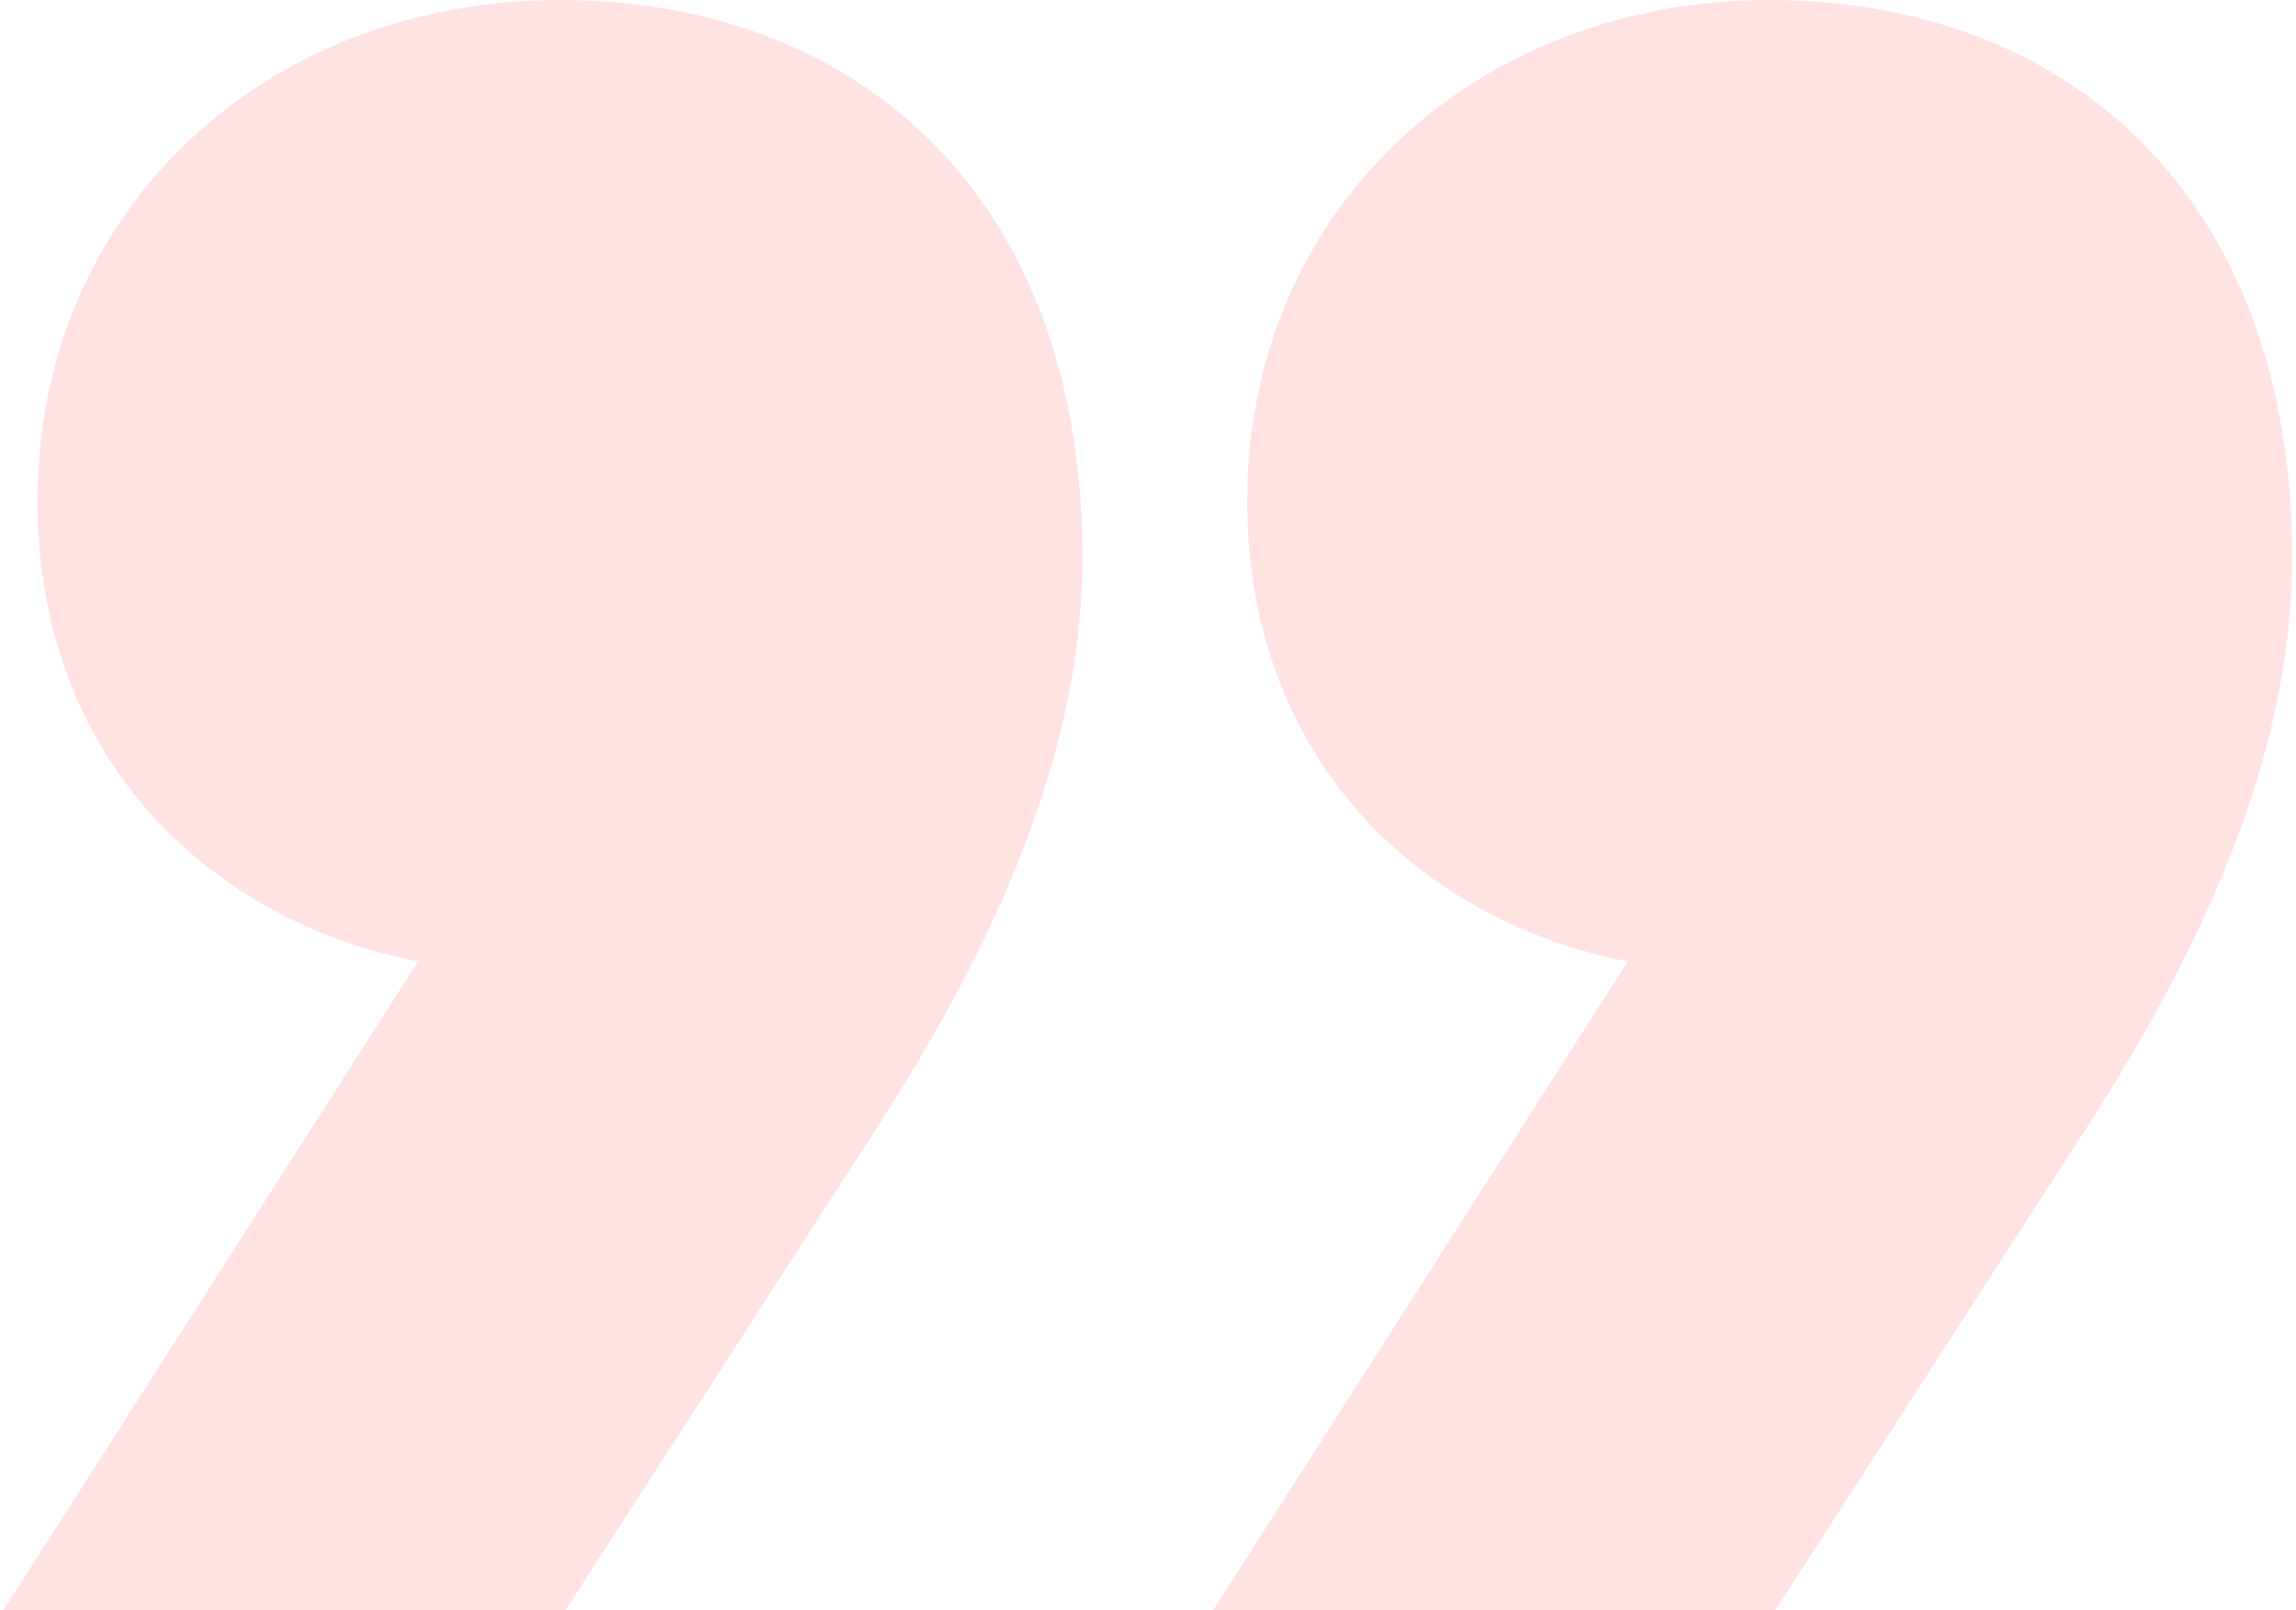 <svg xmlns="http://www.w3.org/2000/svg" width="318" height="223" viewBox="0 0 318 223" fill="none"><g style="mix-blend-mode:hard-light"><path d="M57.893 133.168C29.578 127.655 5.193 105.595 5.193 69.348C5.193 29.157 36.655 0 77.558 0C118.461 0 149.923 26.797 149.923 77.222C149.923 105.587 136.552 133.168 120.034 158.38L78.34 223H0.472L57.893 133.168ZM225.442 133.168C197.127 127.655 172.742 105.587 172.742 69.34C172.742 29.157 204.204 0 245.107 0C286.01 0 317.472 26.797 317.472 77.222C317.472 105.587 304.101 133.168 287.584 158.38L245.898 223H168.022L225.442 133.168Z" fill="#FF4648" fill-opacity="0.15"></path></g></svg>